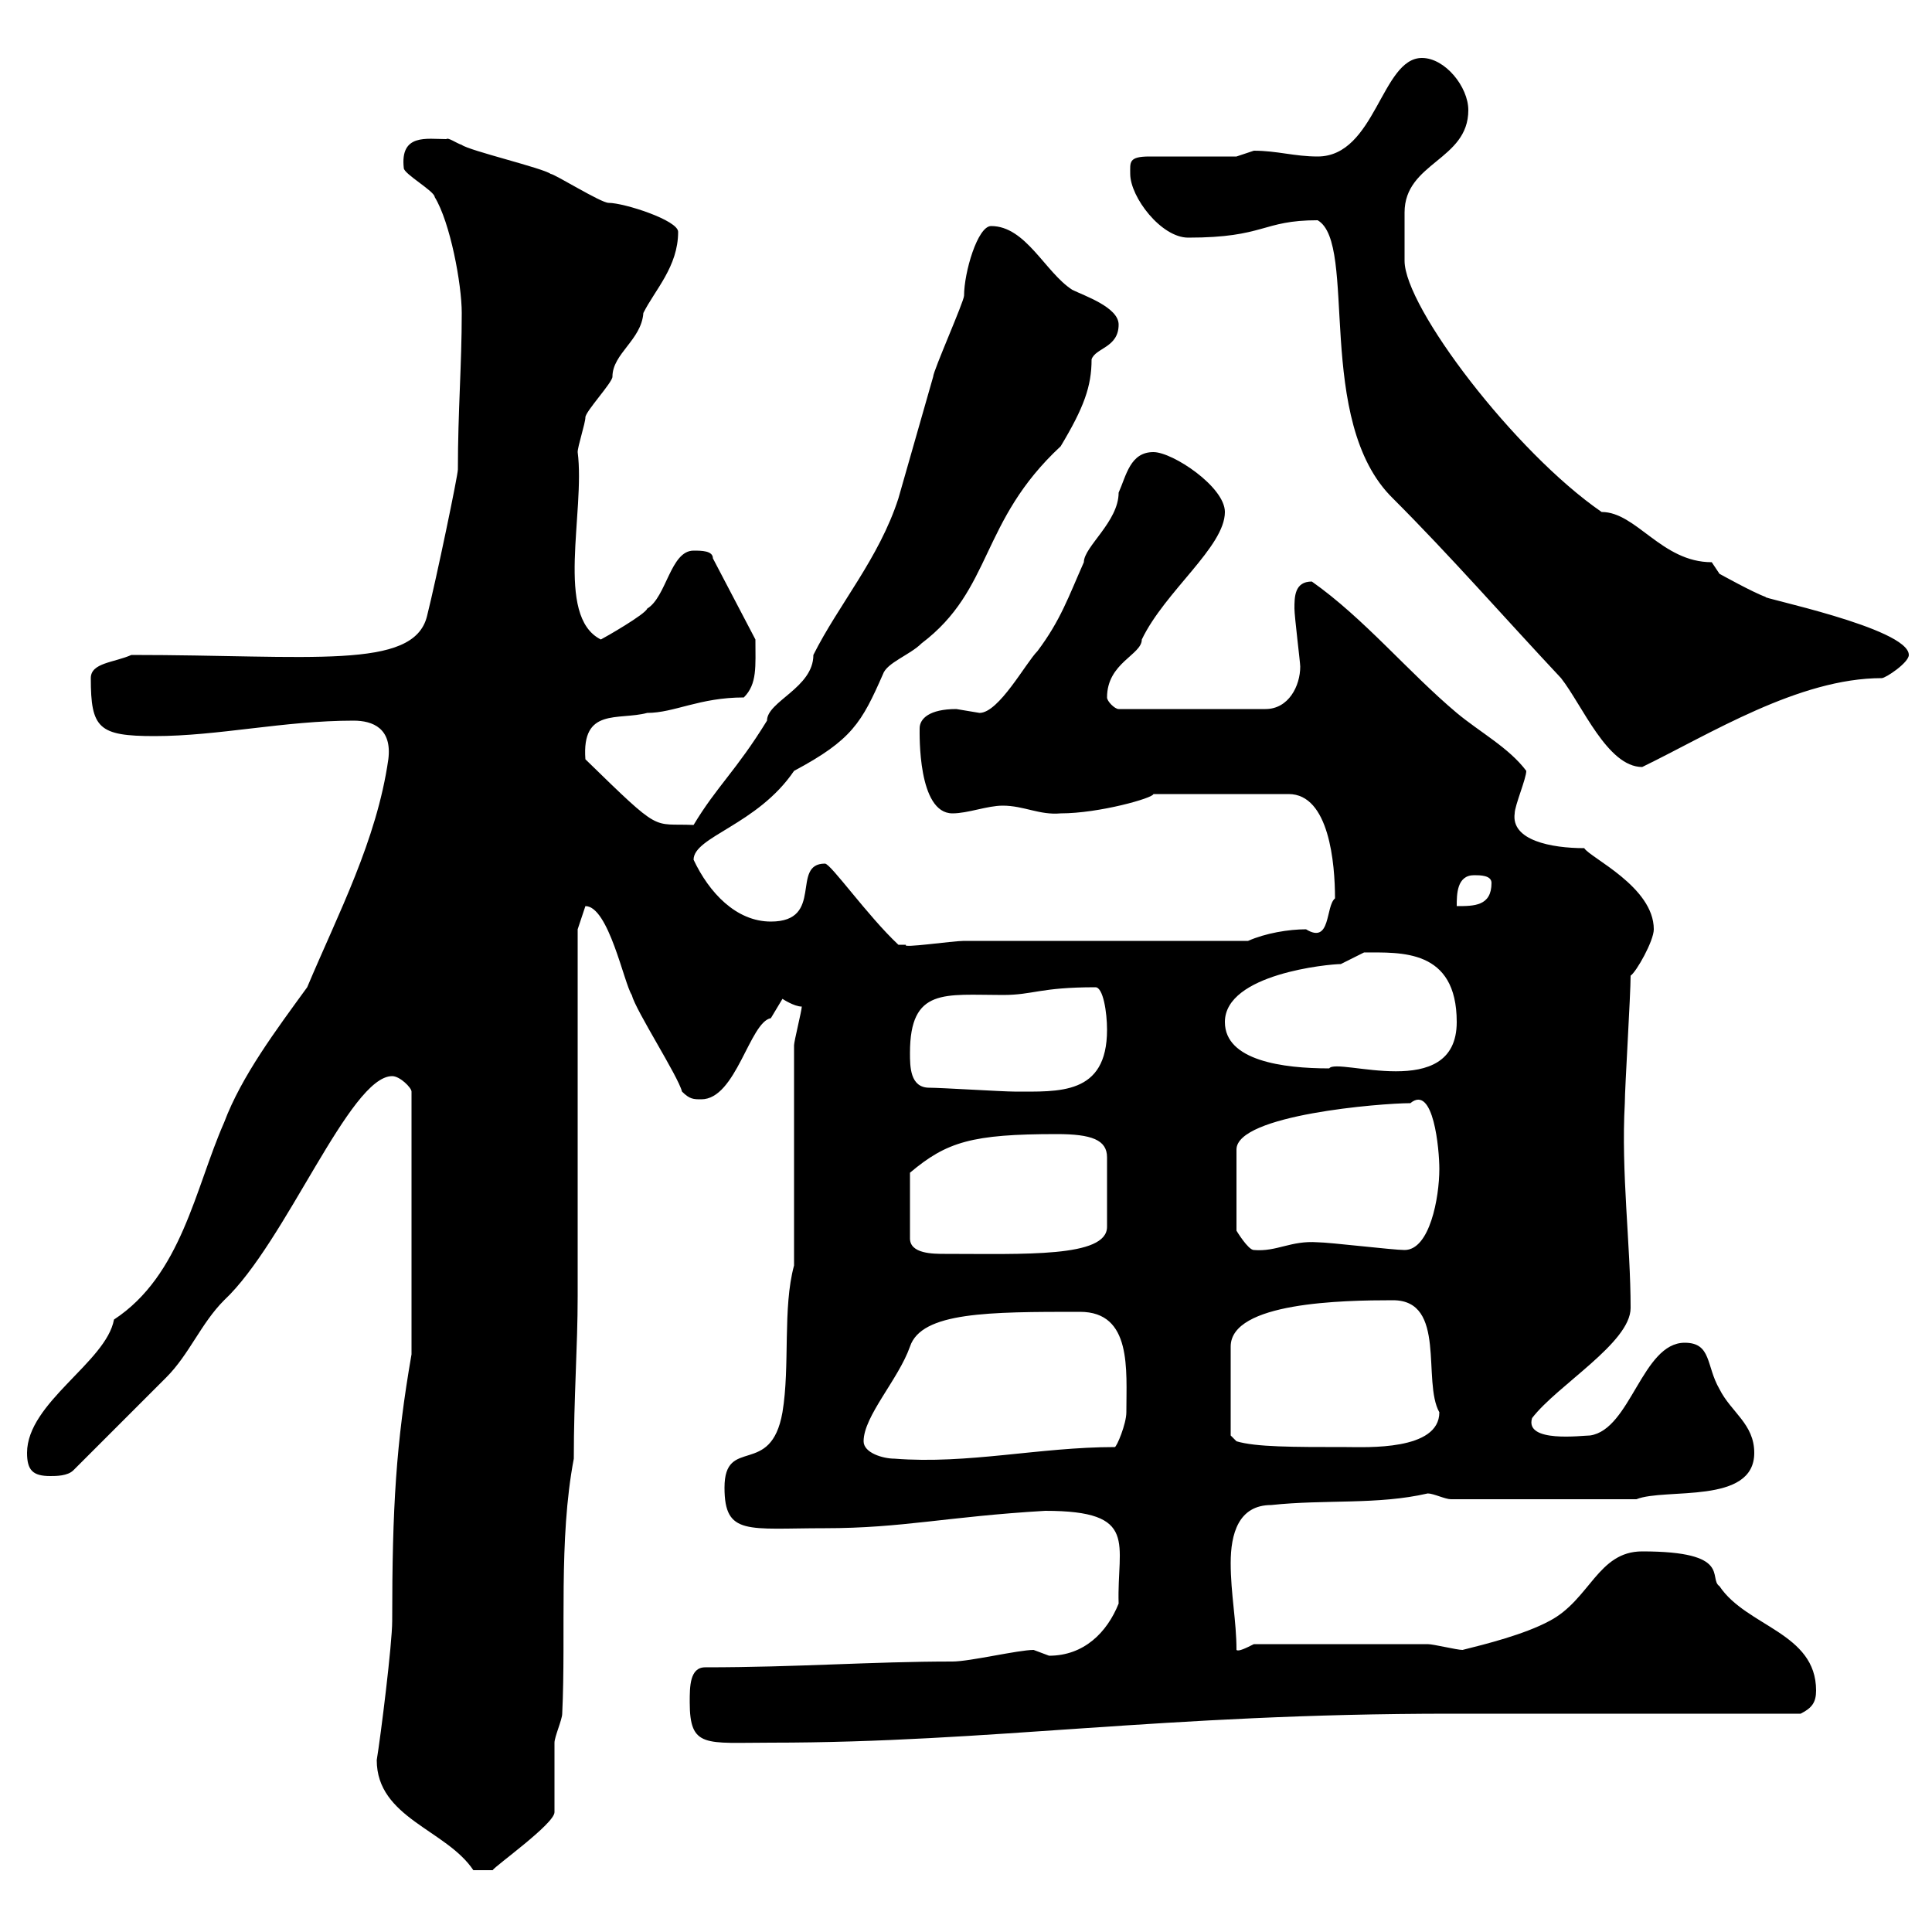 <svg xmlns="http://www.w3.org/2000/svg" xmlns:xlink="http://www.w3.org/1999/xlink" width="300" height="300"><path d="M58.50 273.30C58.50 282.30 69.30 284.10 73.50 290.40L76.50 290.40C76.80 289.80 86.10 283.20 86.10 281.40C86.10 279.60 86.10 272.40 86.10 270.60C86.10 269.70 87.30 267 87.30 266.10C87.90 253.50 86.70 239.10 89.10 226.50C89.10 216.90 89.70 209.10 89.70 201.30L89.70 144.30L90.90 140.70C94.50 140.70 96.90 152.70 98.10 154.50C98.70 156.90 105.30 167.10 105.90 169.50C107.10 170.70 107.70 170.70 108.90 170.70C114.30 170.70 116.40 158.70 119.70 158.10C119.70 158.10 121.50 155.10 121.50 155.10C121.50 155.10 123.30 156.30 124.50 156.30C124.50 156.90 123.30 161.70 123.30 162.30L123.30 196.50C121.50 203.10 122.70 212.10 121.50 219.30C119.70 229.50 112.50 222.90 112.50 231C112.50 238.50 116.10 237.30 128.10 237.30C140.10 237.30 147 235.50 162.30 234.60C177 234.60 173.40 239.70 173.70 249C171.90 253.50 168.30 257.10 162.90 257.10C162.90 257.10 160.50 256.20 160.50 256.20C158.10 256.20 150.60 258 147.90 258C135.30 258 123.90 258.90 109.50 258.90C107.10 258.90 107.10 261.90 107.10 264.30C107.10 271.50 109.50 270.60 119.70 270.60C153.90 270.60 180.30 266.10 225.30 266.10C233.40 266.10 271.20 266.10 279.60 266.10C281.40 265.20 282 264.30 282 262.50C282 253.50 271.20 252.60 267 246.30C265.20 245.10 269.10 240.90 255 240.90C248.10 240.90 246.90 248.40 240.60 251.70C236.70 253.80 230.70 255.30 227.10 256.20C226.20 256.20 222.60 255.30 221.70 255.30L194.70 255.30C193.50 255.90 192.30 256.50 192 256.20C192 251.70 191.10 247.50 191.10 242.70C191.10 238.20 192.30 233.70 197.40 233.70C205.80 232.80 213.90 233.70 221.70 231.90C222.60 231.90 224.40 232.80 225.30 232.80L254.10 232.80C258.60 231 272.40 233.70 272.40 225.60C272.40 221.10 268.80 219.30 267 215.70C264.90 212.10 265.80 208.50 261.60 208.50C255 208.50 253.20 222 246.90 222.90C245.70 222.90 236.70 224.10 237.90 220.20C241.80 215.10 253.20 208.50 253.20 203.10C253.20 193.20 251.70 182.10 252.30 171.30C252.30 168.90 253.20 154.50 253.20 151.50C254.10 150.90 256.80 146.10 256.80 144.30C256.80 137.70 246.90 133.20 246 131.70C240.90 131.70 234.60 130.50 235.20 126.30C235.20 125.10 237 120.90 237 119.70C234.30 116.10 229.80 113.70 226.20 110.70C218.70 104.40 211.80 96 203.70 90.30C201 90.30 201 92.70 201 94.50C201 95.70 201.90 102.90 201.90 103.50C201.90 106.50 200.10 110.10 196.50 110.10L173.70 110.10C173.10 110.10 171.90 108.90 171.90 108.30C171.90 102.90 177.30 101.70 177.30 99.30C180.90 91.80 190.20 84.90 190.20 79.50C190.20 75.60 182.10 70.20 179.10 70.20C175.50 70.20 174.90 73.80 173.70 76.50C173.70 81 168.30 84.90 168.30 87.30C165.90 92.70 164.70 96.30 161.10 101.10C159.30 102.90 155.10 110.70 152.10 110.70C152.10 110.70 148.50 110.10 148.50 110.10C144.30 110.10 142.80 111.60 142.80 113.10C142.80 114 142.50 126.30 147.90 126.30C150.30 126.30 153.30 125.10 155.70 125.10C159 125.10 161.40 126.60 164.70 126.30C170.70 126.30 179.10 123.90 179.10 123.30L200.10 123.30C206.40 123.30 207.30 134.10 207.30 139.50C205.80 140.70 206.70 146.70 202.80 144.30C200.10 144.30 196.50 144.90 193.80 146.10L149.70 146.10C147.90 146.10 139.80 147.30 140.70 146.70C140.70 146.70 139.50 146.70 139.50 146.70C134.70 142.20 129 134.10 128.10 134.10C122.70 134.10 128.10 143.10 119.70 143.10C114.30 143.10 110.10 138.60 107.70 133.50C107.70 129.90 117.60 128.10 123.30 119.70C132.30 114.90 133.80 112.20 137.10 104.70C137.70 102.90 141.30 101.70 143.10 99.90C154.20 91.50 152.10 81 164.70 69.30C168.30 63.30 169.50 60 169.50 55.80C170.10 54 173.70 54 173.70 50.40C173.70 47.70 168.30 45.90 166.50 45C162.30 42.30 159.30 35.10 153.90 35.10C151.80 35.10 149.70 42.30 149.70 45.90C149.70 46.80 144.90 57.60 144.90 58.50C143.10 64.80 141.30 71.10 139.50 77.40C136.50 86.70 130.20 93.90 126.30 101.70C126.30 106.80 119.10 108.90 119.10 111.90C114.30 119.70 111.30 122.10 107.70 128.10C101.10 127.80 102.90 129.60 90.90 117.90C90.30 109.80 96 111.90 100.50 110.70C104.70 110.70 108.60 108.30 115.50 108.30C117.60 106.20 117.30 103.50 117.30 99.30L110.70 86.70C110.70 85.50 108.90 85.50 107.70 85.50C104.10 85.50 103.50 92.70 100.50 94.50C100.20 95.40 93.90 99 93.30 99.30C86.10 95.70 90.90 79.50 89.70 70.20C89.70 69.30 90.90 65.70 90.90 64.80C90.90 63.90 95.10 59.40 95.10 58.50C95.10 54.90 99.60 52.80 99.90 48.60C101.70 45 105.30 41.40 105.30 36C105.30 34.20 96.90 31.50 94.50 31.50C93.30 31.50 86.10 27 85.50 27C84.30 26.10 72.90 23.40 71.70 22.50C70.80 22.20 69.60 21.30 69.30 21.60C66.30 21.60 62.10 20.70 62.70 26.10C62.70 27 67.50 29.70 67.50 30.60C69.90 34.50 71.70 44.10 71.70 48.60C71.70 56.70 71.10 63.90 71.10 72.90C71.10 73.80 67.80 89.70 66.30 95.70C64.20 104.10 48.30 101.70 20.40 101.70C17.70 102.90 14.10 102.90 14.10 105.30C14.10 113.10 15.30 114.30 24 114.30C33.90 114.30 44.10 111.90 54.90 111.90C57.90 111.90 60.90 113.10 60.30 117.90C58.50 130.50 52.50 141.90 47.70 153.30C42.90 159.90 37.50 167.10 34.80 174.30C30.30 184.50 28.20 198 17.70 204.90C16.50 211.50 4.20 217.80 4.20 225.60C4.20 228.30 5.10 229.20 7.80 229.20C8.70 229.20 10.50 229.20 11.40 228.30C13.20 226.50 24 215.70 25.80 213.90C29.40 210.30 31.20 205.50 34.80 201.90C44.40 192.90 54.30 167.10 60.90 167.10C62.10 167.10 63.90 168.90 63.90 169.50L63.90 210.30C61.50 224.10 60.90 234 60.90 251.70C60.90 255.30 59.10 269.70 58.50 273.30ZM134.10 223.80C134.10 219.90 139.50 214.20 141.30 209.10C143.10 203.70 153.60 203.70 167.70 203.70C175.80 203.70 174.90 212.70 174.90 219.30C174.90 221.10 173.40 224.70 173.10 224.70C161.40 224.70 150.30 227.40 138.90 226.50C137.10 226.50 134.10 225.60 134.10 223.80ZM191.10 222.90L191.10 209.10C191.10 202.20 208.50 201.90 216.30 201.90C224.70 201.90 220.80 214.50 223.50 219.30C223.50 225.30 212.10 224.70 209.10 224.70C200.70 224.70 195 224.70 192 223.80ZM164.10 176.10C169.50 176.10 171.90 177 171.90 179.70L171.90 190.50C171.90 195.30 159 194.70 146.70 194.70C144.90 194.70 141.30 194.70 141.30 192.30L141.30 182.10C147 177.30 150.90 176.10 164.10 176.10ZM219 171.30C222.60 168.30 223.50 178.50 223.50 181.50C223.50 186 222 194.10 218.10 194.10C216.30 194.10 206.40 192.90 204.60 192.90C200.40 192.60 198.30 194.40 194.70 194.10C193.80 194.10 192 191.10 192 191.10L192 178.50C192 173.10 214.50 171.30 219 171.30ZM144.30 168.90C141.30 168.90 141.30 165.60 141.30 163.50C141.30 153.30 146.70 154.50 155.70 154.50C160.50 154.50 161.40 153.30 170.10 153.30C171.30 153.30 171.90 157.20 171.90 159.90C171.90 170.10 164.40 169.50 157.50 169.50C155.70 169.50 146.10 168.90 144.30 168.90ZM190.20 158.70C190.20 151.20 206.40 149.70 208.20 149.70C208.20 149.70 211.80 147.90 211.80 147.90C217.50 147.90 226.20 147.30 226.20 158.70C226.20 171.30 207.60 164.10 206.40 165.90C199.20 165.90 190.20 164.70 190.20 158.70ZM228.90 135.90C229.80 135.90 231.60 135.90 231.60 137.10C231.60 140.70 228.90 140.70 226.20 140.70C226.20 138.90 226.20 135.90 228.90 135.90ZM204.60 34.20C210.90 37.80 204 65.40 216.30 77.40C225.30 86.40 233.40 95.70 242.40 105.30C245.70 109.50 249.60 119.10 255 119.10C265.50 114 279.30 105.30 292.20 105.30C292.80 105.30 296.40 102.90 296.40 101.70C296.40 97.50 272.70 92.70 274.20 92.70C272.40 92.10 267 89.10 267 89.10L265.80 87.30C258 87.30 254.10 79.50 248.70 79.50C235.20 70.20 218.10 47.70 218.10 40.50C218.10 38.70 218.10 36 218.10 33C218.10 25.20 228 24.90 228 17.10C228 13.50 224.40 9 220.80 9C214.50 9 213.60 24.30 204.60 24.30C201 24.30 198.30 23.40 194.70 23.40C194.70 23.40 192 24.30 192 24.30L178.50 24.30C175.20 24.30 175.50 25.20 175.50 27C175.50 30.60 180.30 36.90 184.50 36.90C196.50 36.90 195.90 34.20 204.60 34.20Z"/></svg>